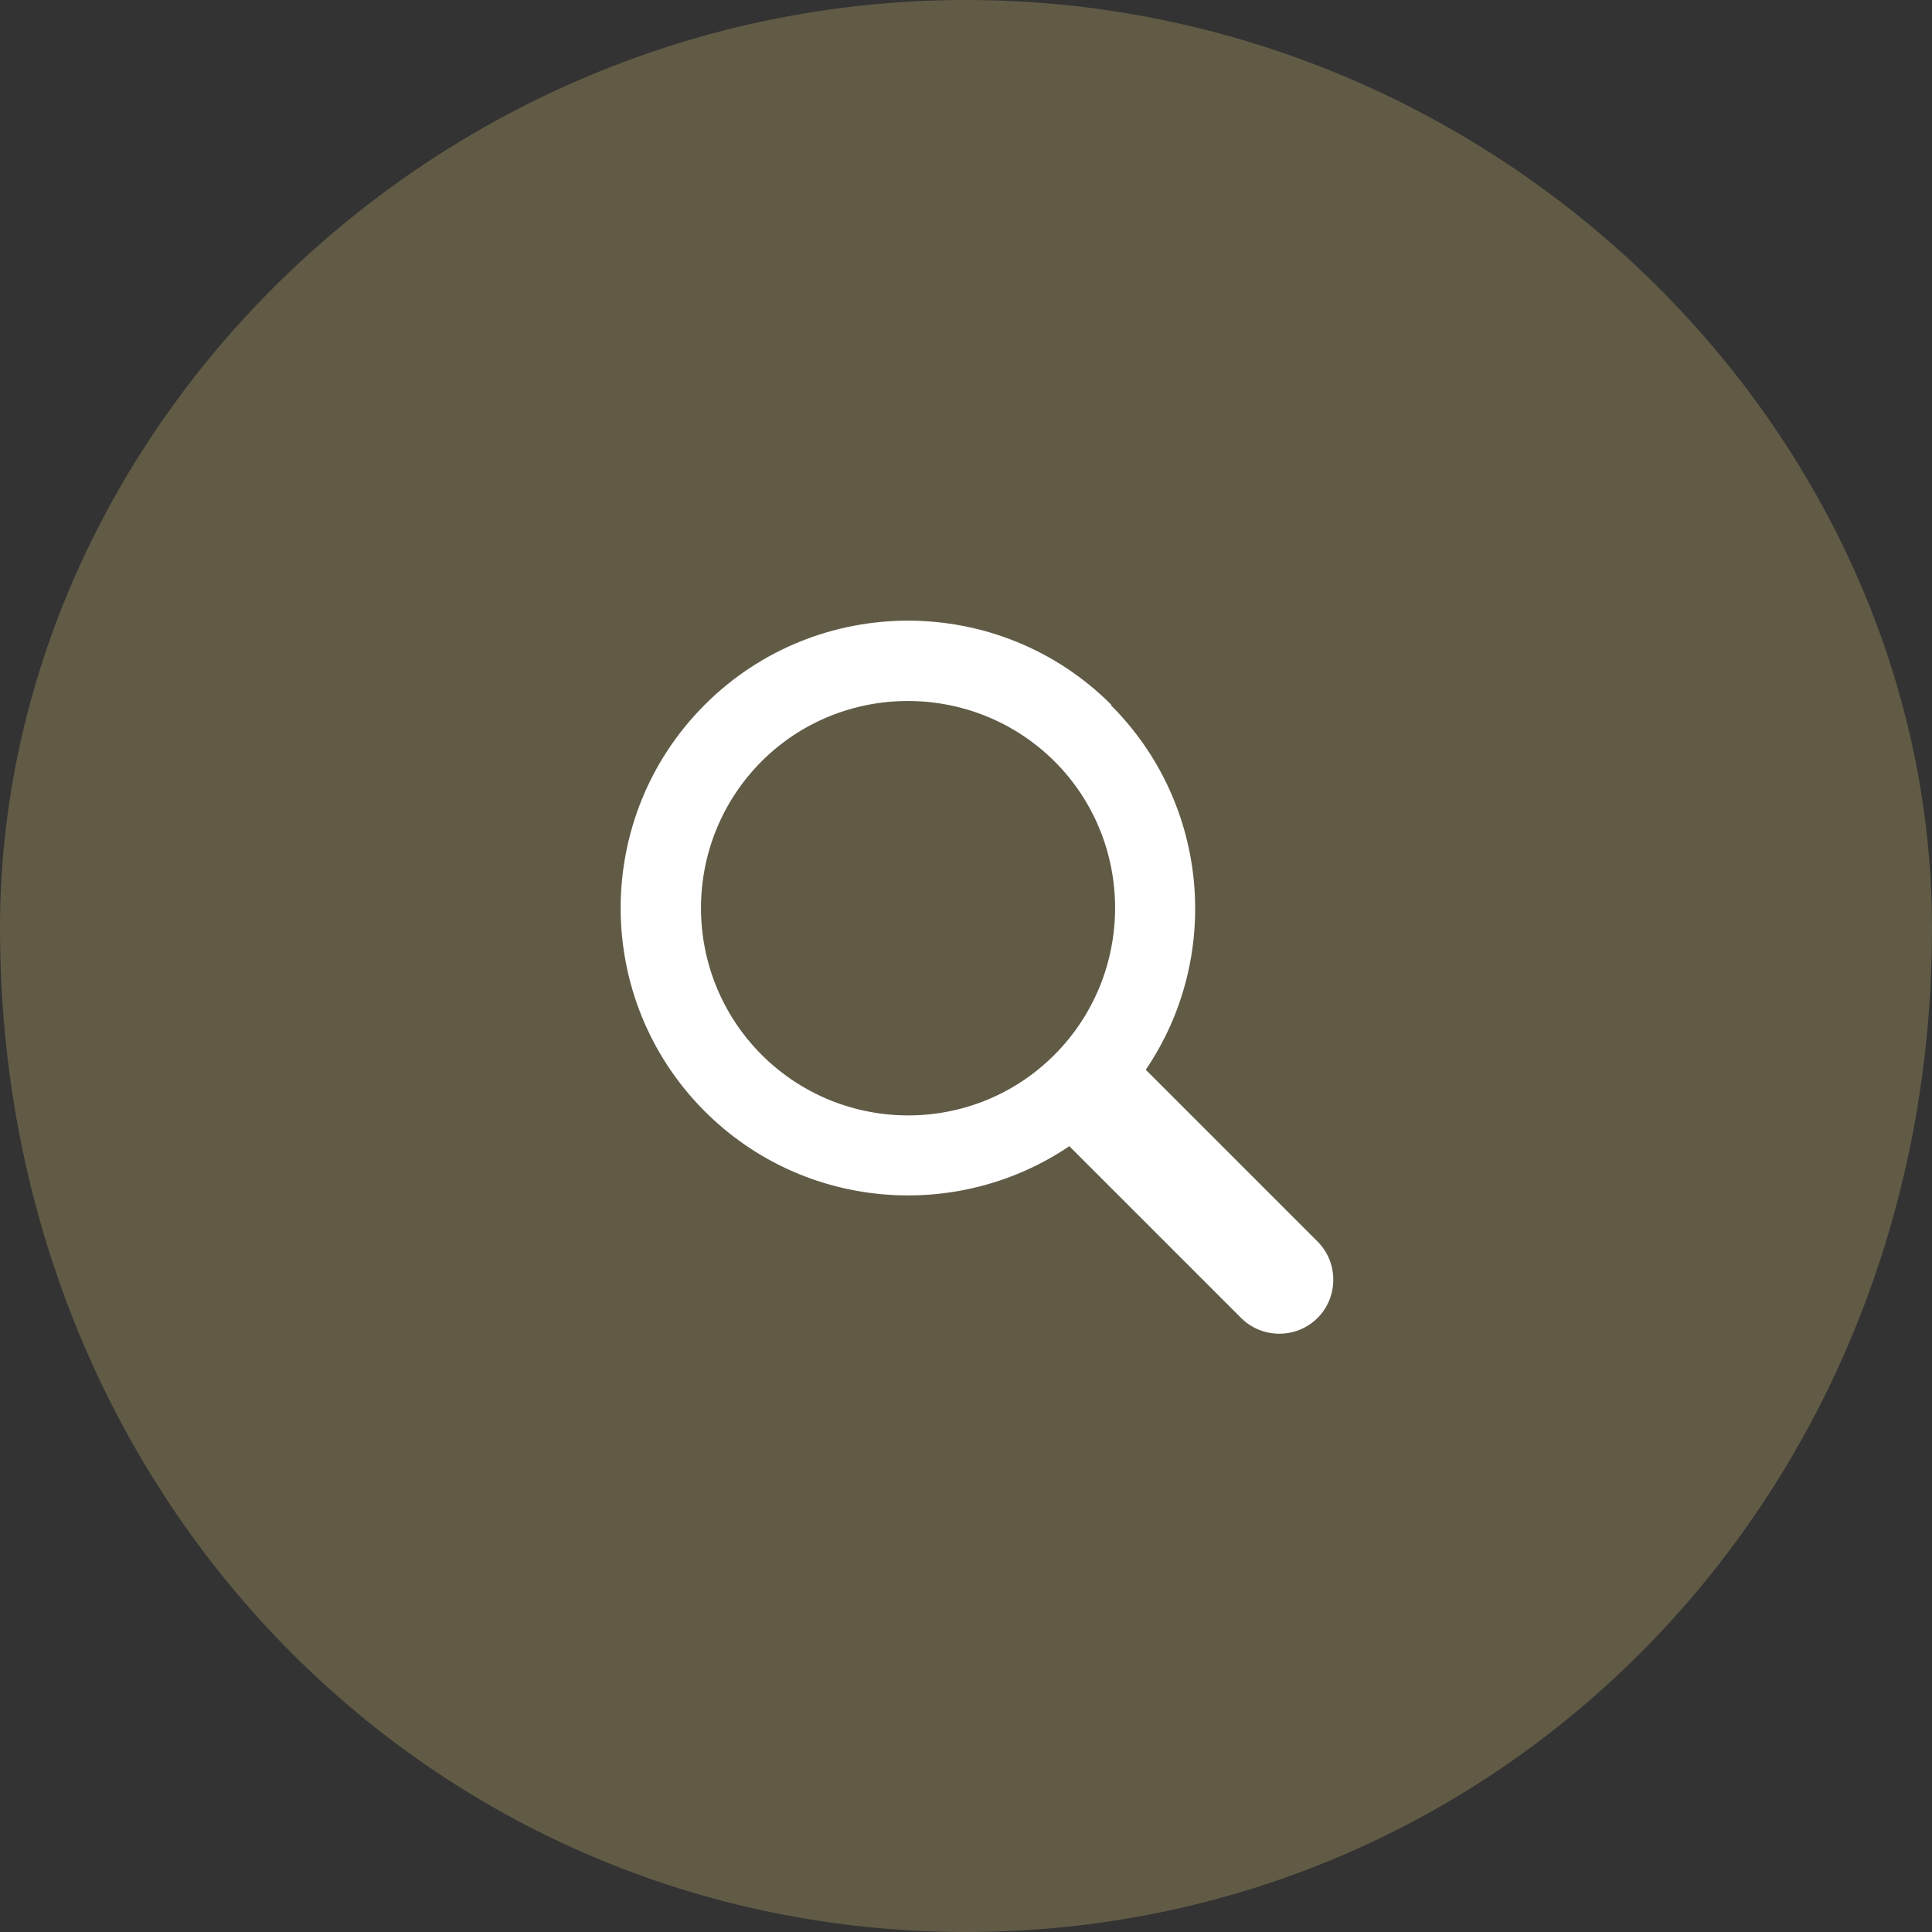 <?xml version="1.0" encoding="UTF-8"?><svg id="_レイヤー_2" xmlns="http://www.w3.org/2000/svg" viewBox="0 0 46 46"><rect x="0" y="0" width="46" height="46" fill="#333333" stroke="none"/><defs><style>.cls-1{fill:#fff;}.cls-1,.cls-2{fill-rule:evenodd;}.cls-2{fill:#a69662;isolation:isolate;opacity:.4;}</style></defs><g id="_レイヤー_1-2"><path class="cls-2" d="M23,0c12.7,0,23,10.3,23,22.1,0,13.6-10.3,23.9-23,23.9S0,35.7,0,22.1C0,10.3,10.3,0,23,0Z"/><path class="cls-1" d="M26.46,16.78c-2.67-2.67-7.01-2.67-9.68,0-2.67,2.67-2.67,7.01,0,9.68,2.36,2.36,6.02,2.63,8.68.83l4.09,4.09c.5.5,1.32.5,1.82,0,.5-.5.5-1.32,0-1.82l-4.09-4.09c1.81-2.66,1.53-6.32-.83-8.68ZM25.11,25.11c-1.92,1.93-5.05,1.93-6.98,0-1.92-1.93-1.92-5.05,0-6.98,1.92-1.92,5.05-1.92,6.98,0,1.92,1.92,1.92,5.05,0,6.98Z"/></g></svg>
